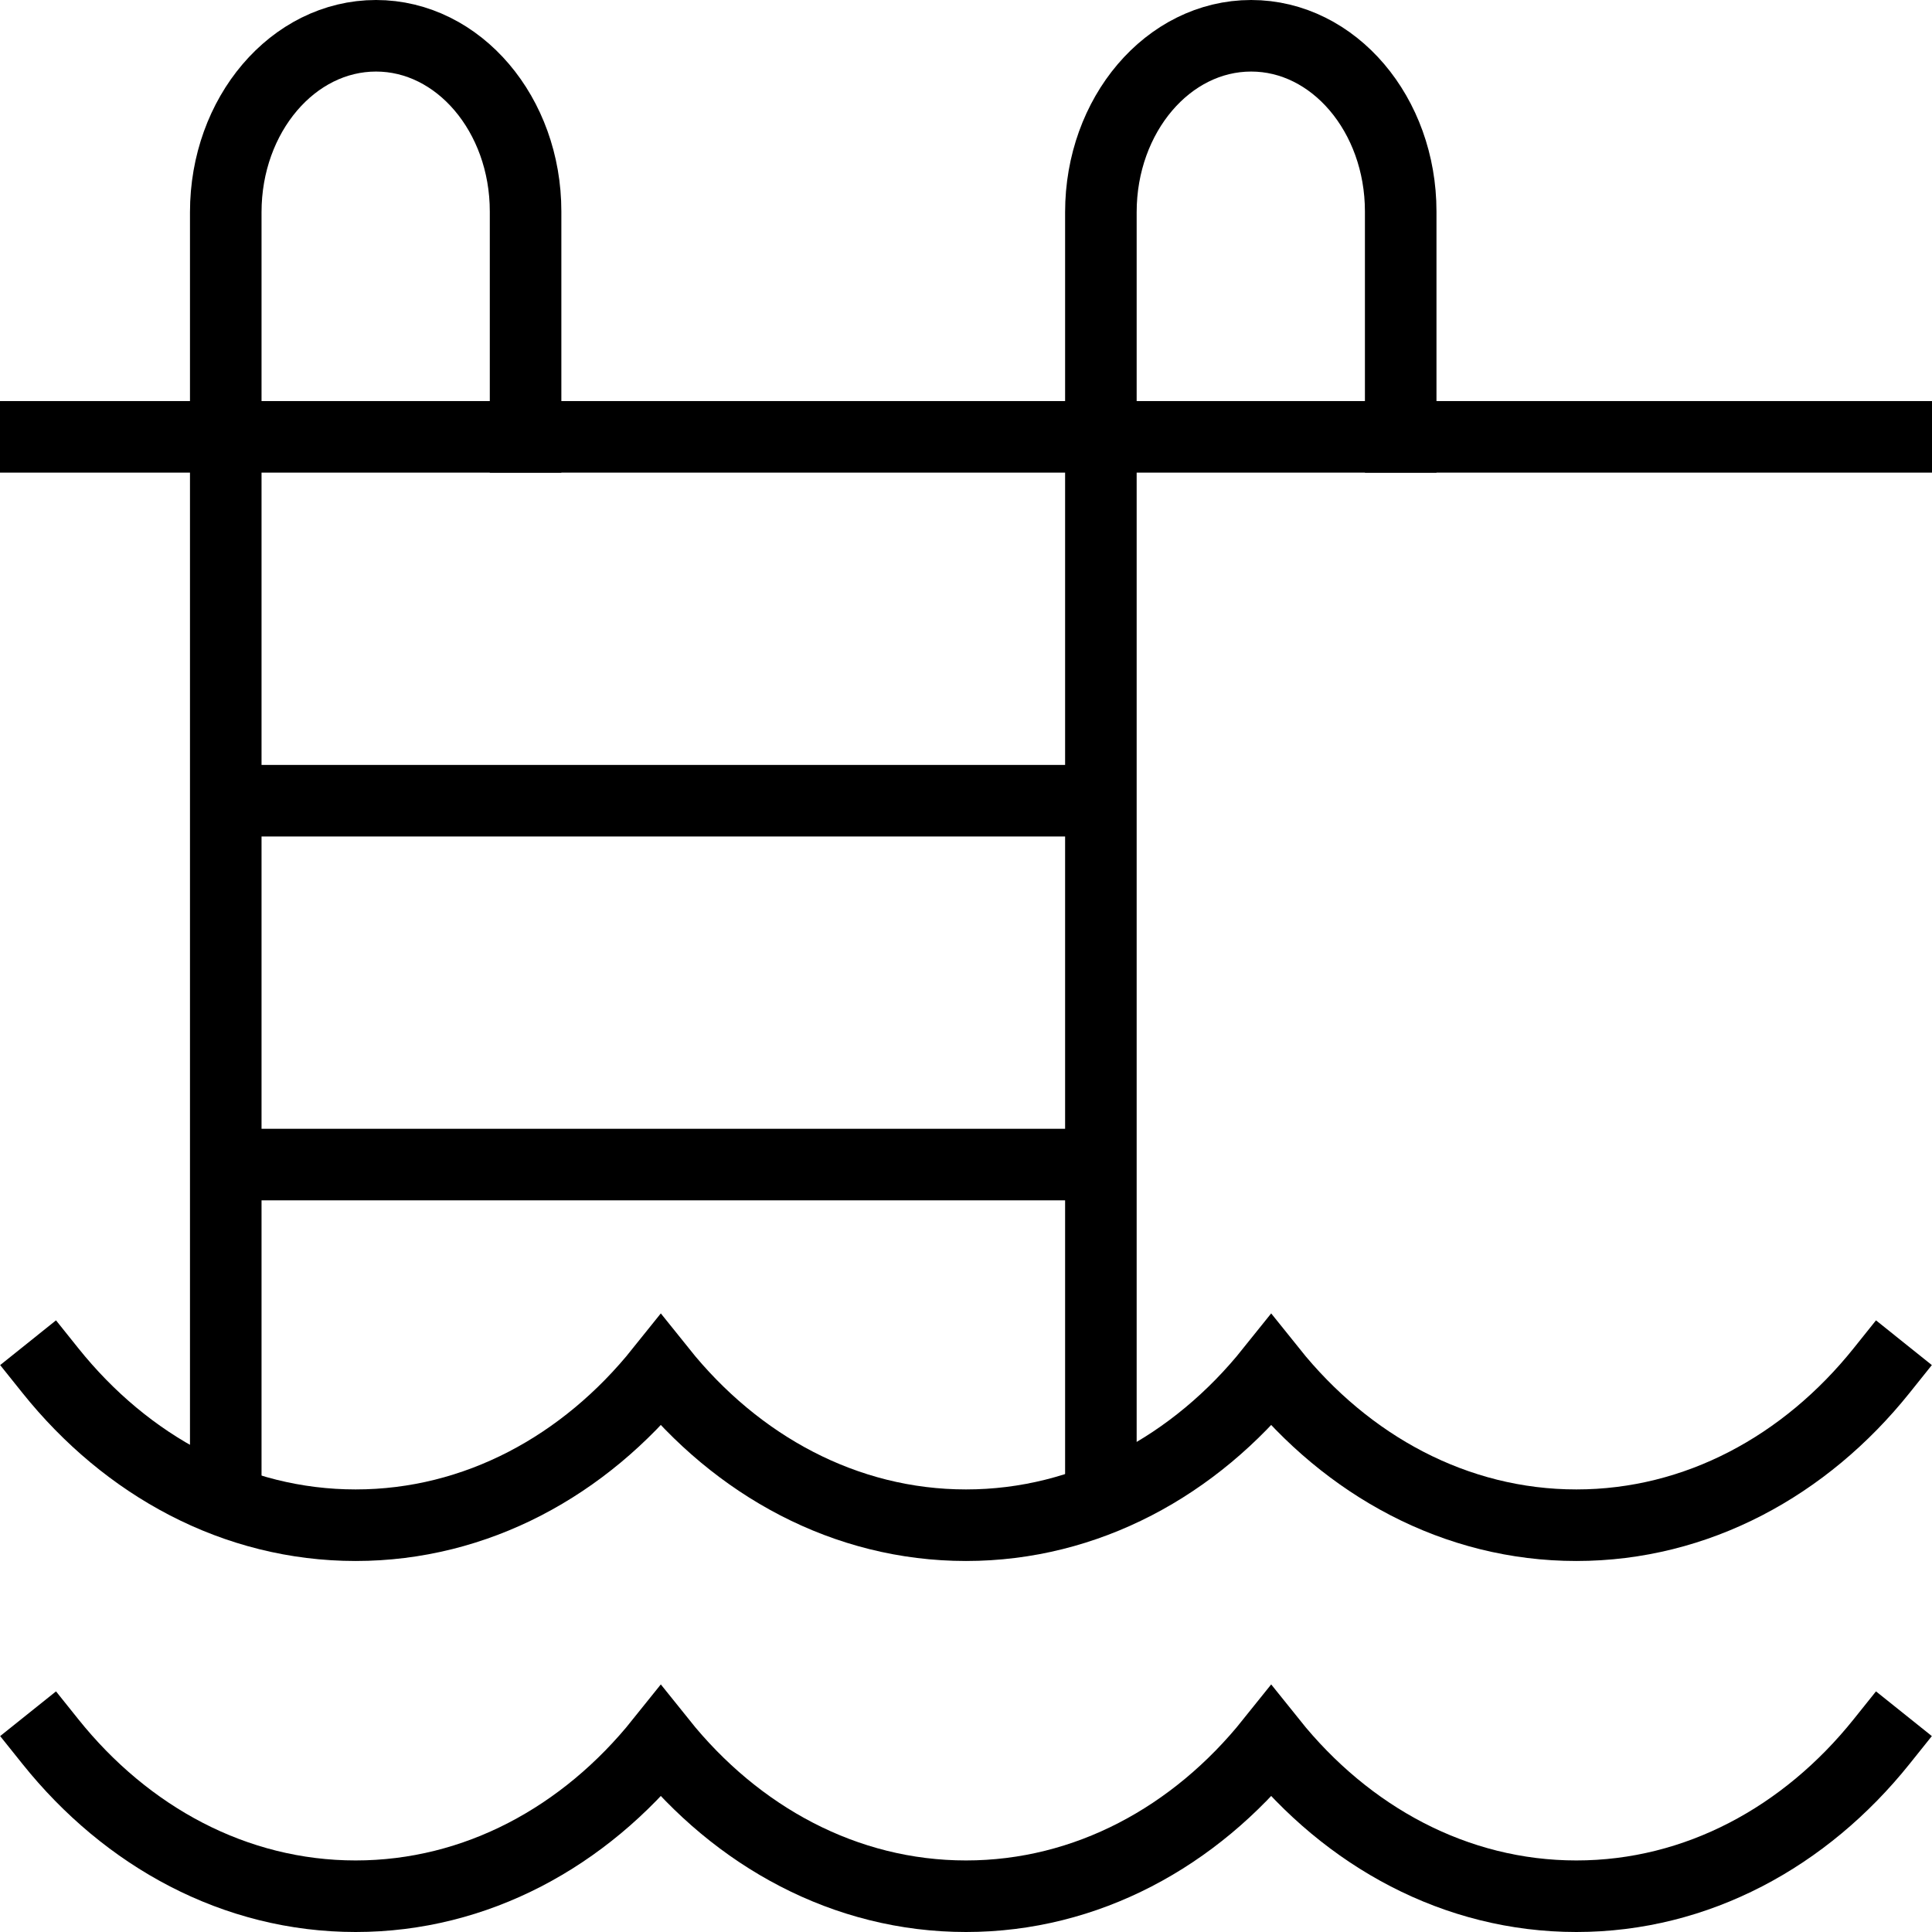 <svg width="54" height="54" viewBox="0 0 54 54" fill="none" xmlns="http://www.w3.org/2000/svg">
<g clip-path="url(#clip0_2758_1225)">
<path d="M1.41 48.68C3.54 51.34 6.57 53 9.94 53C13.31 53 16.34 51.34 18.47 48.68C20.6 51.34 23.63 53 27 53C30.37 53 33.4 51.34 35.53 48.68C37.66 51.34 40.69 53 44.06 53C47.43 53 50.46 51.34 52.59 48.68" stroke="black" stroke-width="2" stroke-miterlimit="10" stroke-linecap="square"/>
<path d="M1.41 38.31C3.54 40.97 6.57 42.63 9.94 42.63C13.31 42.63 16.34 40.97 18.47 38.31C20.6 40.97 23.63 42.63 27 42.63C30.37 42.63 33.4 40.97 35.53 38.31C37.66 40.97 40.69 42.63 44.06 42.63C47.43 42.63 50.46 40.97 52.59 38.31" stroke="black" stroke-width="2" stroke-miterlimit="10" stroke-linecap="square"/>
<path d="M6.31 41.07V5.93C6.31 3.21 8.19 1 10.51 1C12.82 1 14.69 3.2 14.69 5.91V12.21" stroke="black" stroke-width="2" stroke-miterlimit="10" stroke-linecap="square"/>
<path d="M30.77 41.07V5.93C30.77 3.21 32.65 1 34.97 1C37.28 1 39.15 3.2 39.15 5.91V12.21" stroke="black" stroke-width="2" stroke-miterlimit="10" stroke-linecap="square"/>
<path d="M6.31 32.55H30.77" stroke="black" stroke-width="2" stroke-miterlimit="10"/>
<path d="M6.31 22.38H30.77" stroke="black" stroke-width="2" stroke-miterlimit="10"/>
<path d="M0 12.21H54" stroke="black" stroke-width="2" stroke-miterlimit="10"/>
</g>
<defs>
<clipPath id="clip0_2758_1225">
<rect width="54" height="54" fill="white"/>
</clipPath>
</defs>
</svg>
